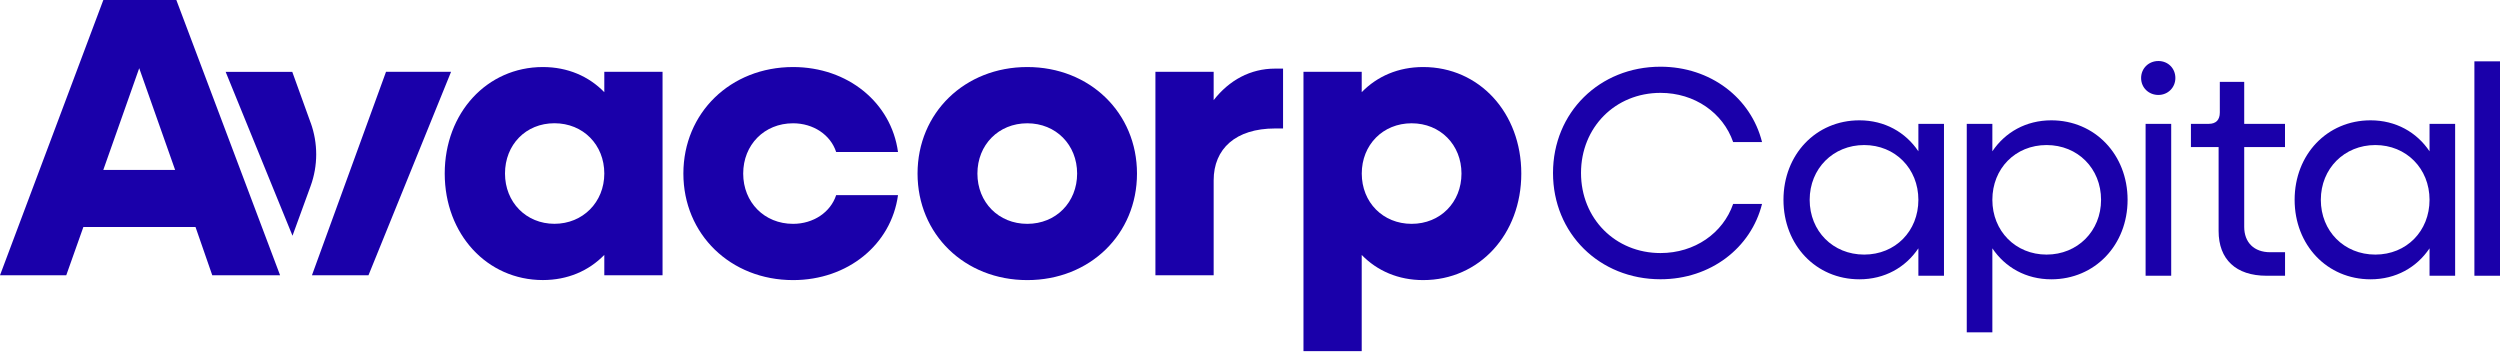 <?xml version="1.0" encoding="UTF-8"?>
<svg id="Layer_1" data-name="Layer 1" xmlns="http://www.w3.org/2000/svg" viewBox="0 0 540 76" color="#1a00aa">
  <path fill="currentColor" d="m22.32,0h15.77l22.41,59.46h-14.65l-3.62-10.43h-24.22l-3.7,10.43H0L22.32,0Zm15.51,36.71l-7.76-21.98-7.76,21.98h15.51Z"/>
  <path fill="currentColor" d="m96.06,37.49c0-13.1,9.13-23.01,21.2-23.01,5.34,0,9.91,1.98,13.27,5.43v-4.4h12.58v43.95h-12.58v-4.4c-3.36,3.45-7.93,5.43-13.27,5.43-12.06,0-21.2-9.91-21.2-23.01m34.47,0c0-6.21-4.57-10.86-10.77-10.86s-10.68,4.65-10.68,10.86,4.57,10.86,10.68,10.86,10.77-4.65,10.77-10.86"/>
  <path fill="currentColor" d="m147.61,37.49c0-13.1,10.17-23.01,23.7-23.01,11.81,0,21.2,7.67,22.66,18.35h-13.36c-1.21-3.7-4.91-6.2-9.31-6.2-6.21,0-10.77,4.65-10.77,10.86s4.57,10.86,10.77,10.86c4.4,0,8.1-2.5,9.31-6.2h13.36c-1.46,10.68-10.86,18.35-22.66,18.35-13.53,0-23.7-9.91-23.7-23.01"/>
  <path fill="currentColor" d="m198.19,37.49c0-13.1,10.17-23.01,23.7-23.01s23.7,9.91,23.7,23.01-10.17,23.01-23.7,23.01-23.7-9.91-23.7-23.01m34.47,0c0-6.21-4.57-10.86-10.77-10.86s-10.77,4.65-10.77,10.86,4.57,10.86,10.77,10.86,10.77-4.65,10.77-10.86"/>
  <path fill="currentColor" d="m249.57,15.51h12.58v6.12c3.36-4.31,7.93-6.81,13.27-6.81h1.72v12.93h-1.72c-8.53,0-13.27,4.39-13.27,11.2v20.51h-12.58V15.51Z"/>
  <path fill="currentColor" d="m281.55,15.51h12.58v4.4c3.36-3.45,7.93-5.43,13.27-5.43,12.15,0,21.2,9.91,21.2,23.01s-9.05,23.01-21.2,23.01c-5.34,0-9.91-1.98-13.27-5.43v20.77h-12.58V15.51Zm34.13,21.98c0-6.21-4.57-10.86-10.77-10.86s-10.77,4.65-10.77,10.86,4.57,10.86,10.77,10.86,10.77-4.65,10.77-10.86"/>
  <path fill="currentColor" d="m335.45,37.37c0-13.06,10.03-22.96,23.22-22.96,10.81,0,19.55,6.75,21.93,16.27h-6.24c-2.19-6.3-8.3-10.62-15.69-10.62-9.78,0-17.17,7.46-17.17,17.3s7.4,17.3,17.17,17.3c7.4,0,13.51-4.31,15.69-10.61h6.24c-2.38,9.52-11.13,16.27-21.93,16.27-13.19,0-23.22-9.9-23.22-22.96"/>
  <path fill="currentColor" d="m385.23,43.16c0-9.78,7.01-17.17,16.4-17.17,5.47,0,9.97,2.57,12.74,6.69v-5.92h5.53v32.8h-5.53v-5.92c-2.77,4.12-7.27,6.69-12.74,6.69-9.39,0-16.4-7.4-16.4-17.17m29.14,0c0-6.75-5.02-11.83-11.71-11.83s-11.77,5.08-11.77,11.83,5.02,11.83,11.77,11.83,11.71-5.08,11.71-11.83"/>
  <path fill="currentColor" d="m424.82,26.76h5.53v5.92c2.77-4.12,7.27-6.69,12.74-6.69,9.39,0,16.47,7.4,16.47,17.17s-7.08,17.17-16.47,17.17c-5.47,0-9.97-2.57-12.74-6.69v18.14h-5.53V26.76Zm29.01,16.4c0-6.75-5.02-11.83-11.77-11.83s-11.71,5.08-11.71,11.83,5.02,11.83,11.71,11.83,11.77-5.08,11.77-11.83"/>
  <path fill="currentColor" d="m462.48,16.85c0-2.06,1.61-3.67,3.73-3.67s3.67,1.61,3.67,3.67-1.61,3.66-3.67,3.66-3.73-1.54-3.73-3.66m.97,9.91h5.53v32.8h-5.53V26.76Z"/>
  <path fill="currentColor" d="m479.22,49.91v-18.14h-5.98v-5.02h3.86c1.54,0,2.38-.84,2.38-2.44v-6.63h5.27v9.07h8.81v5.02h-8.81v17.24c0,3.35,2.12,5.47,5.6,5.47h3.22v5.08h-3.99c-6.63,0-10.36-3.54-10.36-9.65"/>
  <path fill="currentColor" d="m495.64,43.16c0-9.78,7.01-17.17,16.4-17.17,5.47,0,9.97,2.57,12.74,6.69v-5.92h5.53v32.8h-5.53v-5.92c-2.77,4.12-7.27,6.69-12.74,6.69-9.39,0-16.4-7.4-16.4-17.17m29.14,0c0-6.75-5.02-11.83-11.71-11.83s-11.77,5.08-11.77,11.83,5.02,11.83,11.77,11.83,11.71-5.08,11.71-11.83"/>
  <rect fill="currentColor" x="534.47" y="13.25" width="5.53" height="46.31"/>
  <path fill="currentColor" d="m67.1,26.52l-3.97-11h-14.39l14.44,35.4,3.91-10.73c1.61-4.41,1.61-9.25.02-13.67"/>
  <polygon fill="currentColor" points="83.38 15.51 67.38 59.46 79.59 59.46 97.43 15.51 83.38 15.51"/>
</svg>
